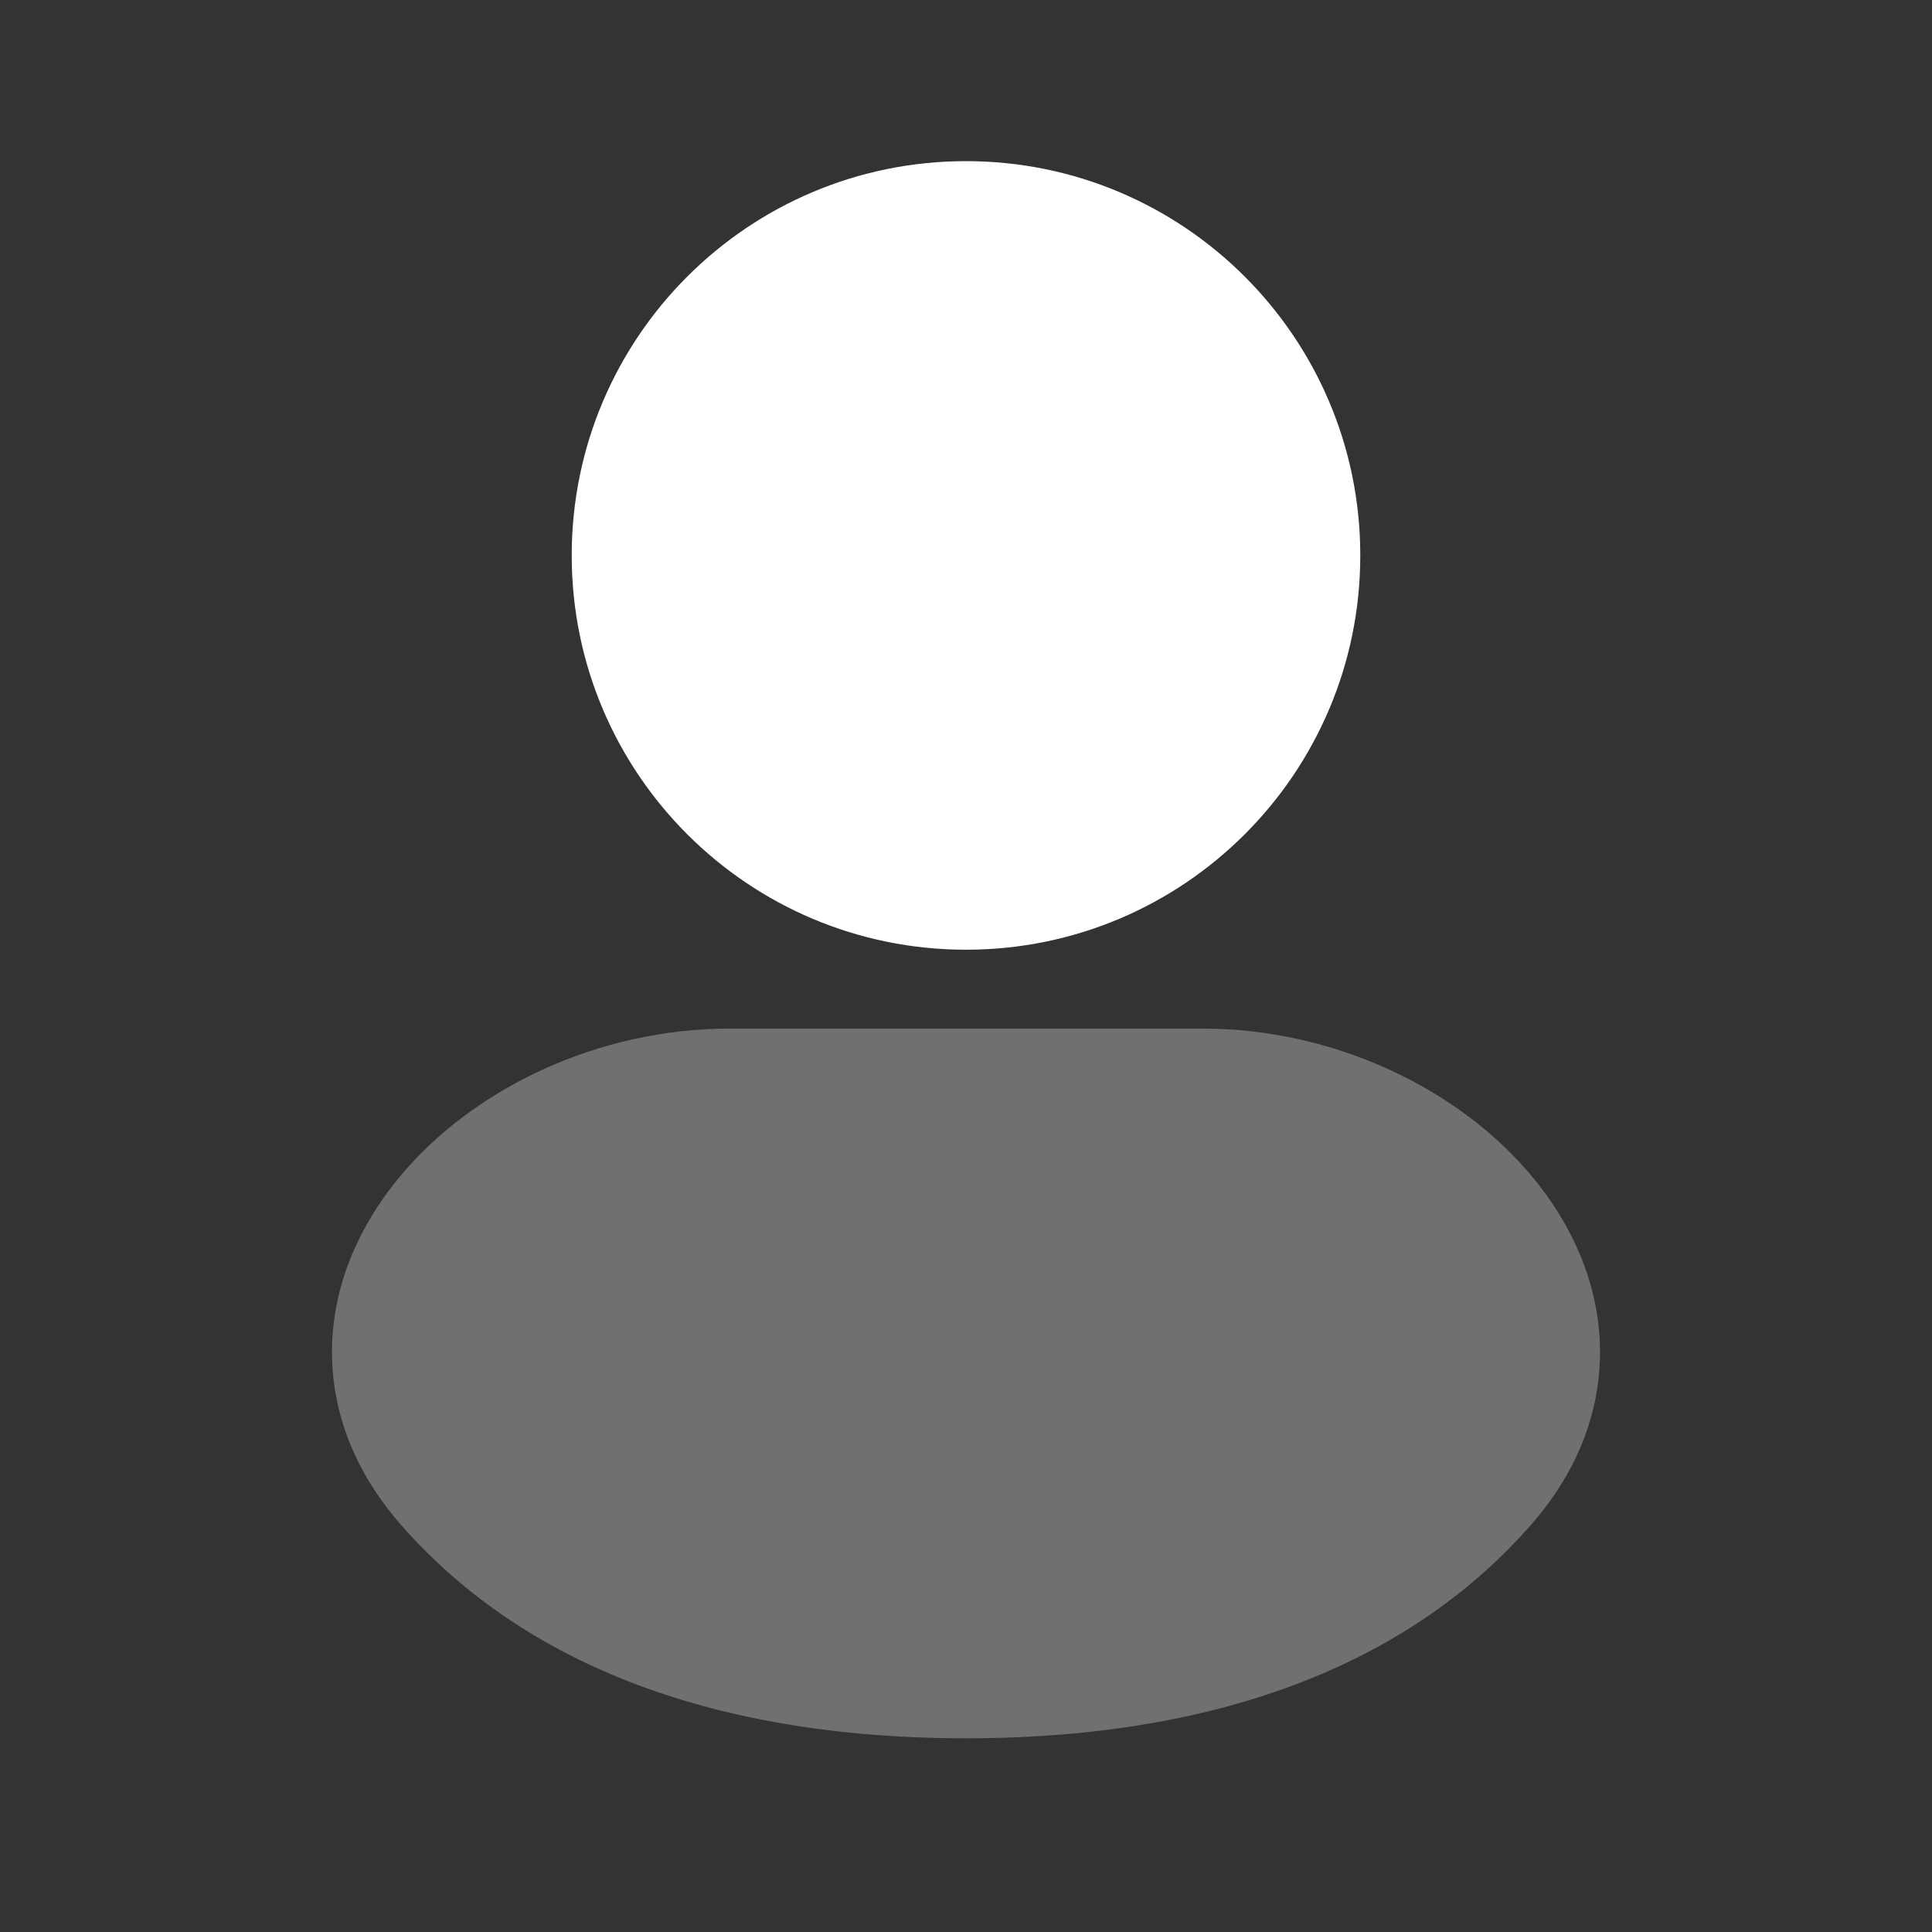 <svg width="49" height="49" viewBox="0 0 49 49" fill="none" xmlns="http://www.w3.org/2000/svg">
    <rect x="0" y="0" width="49" height="49" fill="#333333" stroke="none"/>
    <path fill-rule="evenodd" clip-rule="evenodd"
        d="M24.5 4.087C18.977 4.087 14.5 8.565 14.5 14.087C14.5 19.61 18.977 24.087 24.5 24.087C30.023 24.087 34.5 19.61 34.5 14.087C34.5 8.565 30.023 4.087 24.5 4.087Z"
        fill="white" />
    <path opacity="0.3" fill-rule="evenodd" clip-rule="evenodd"
        d="M18.5 26.087C15.175 26.087 11.976 27.604 10.102 29.888C9.151 31.047 8.482 32.482 8.424 34.071C8.365 35.695 8.951 37.279 10.159 38.661C13.104 42.031 17.806 44.087 24.5 44.087C31.194 44.087 35.896 42.031 38.841 38.661C40.049 37.279 40.635 35.695 40.576 34.071C40.518 32.482 39.849 31.047 38.898 29.888C37.023 27.604 33.825 26.087 30.5 26.087H18.5Z"
        fill="white" />
</svg>